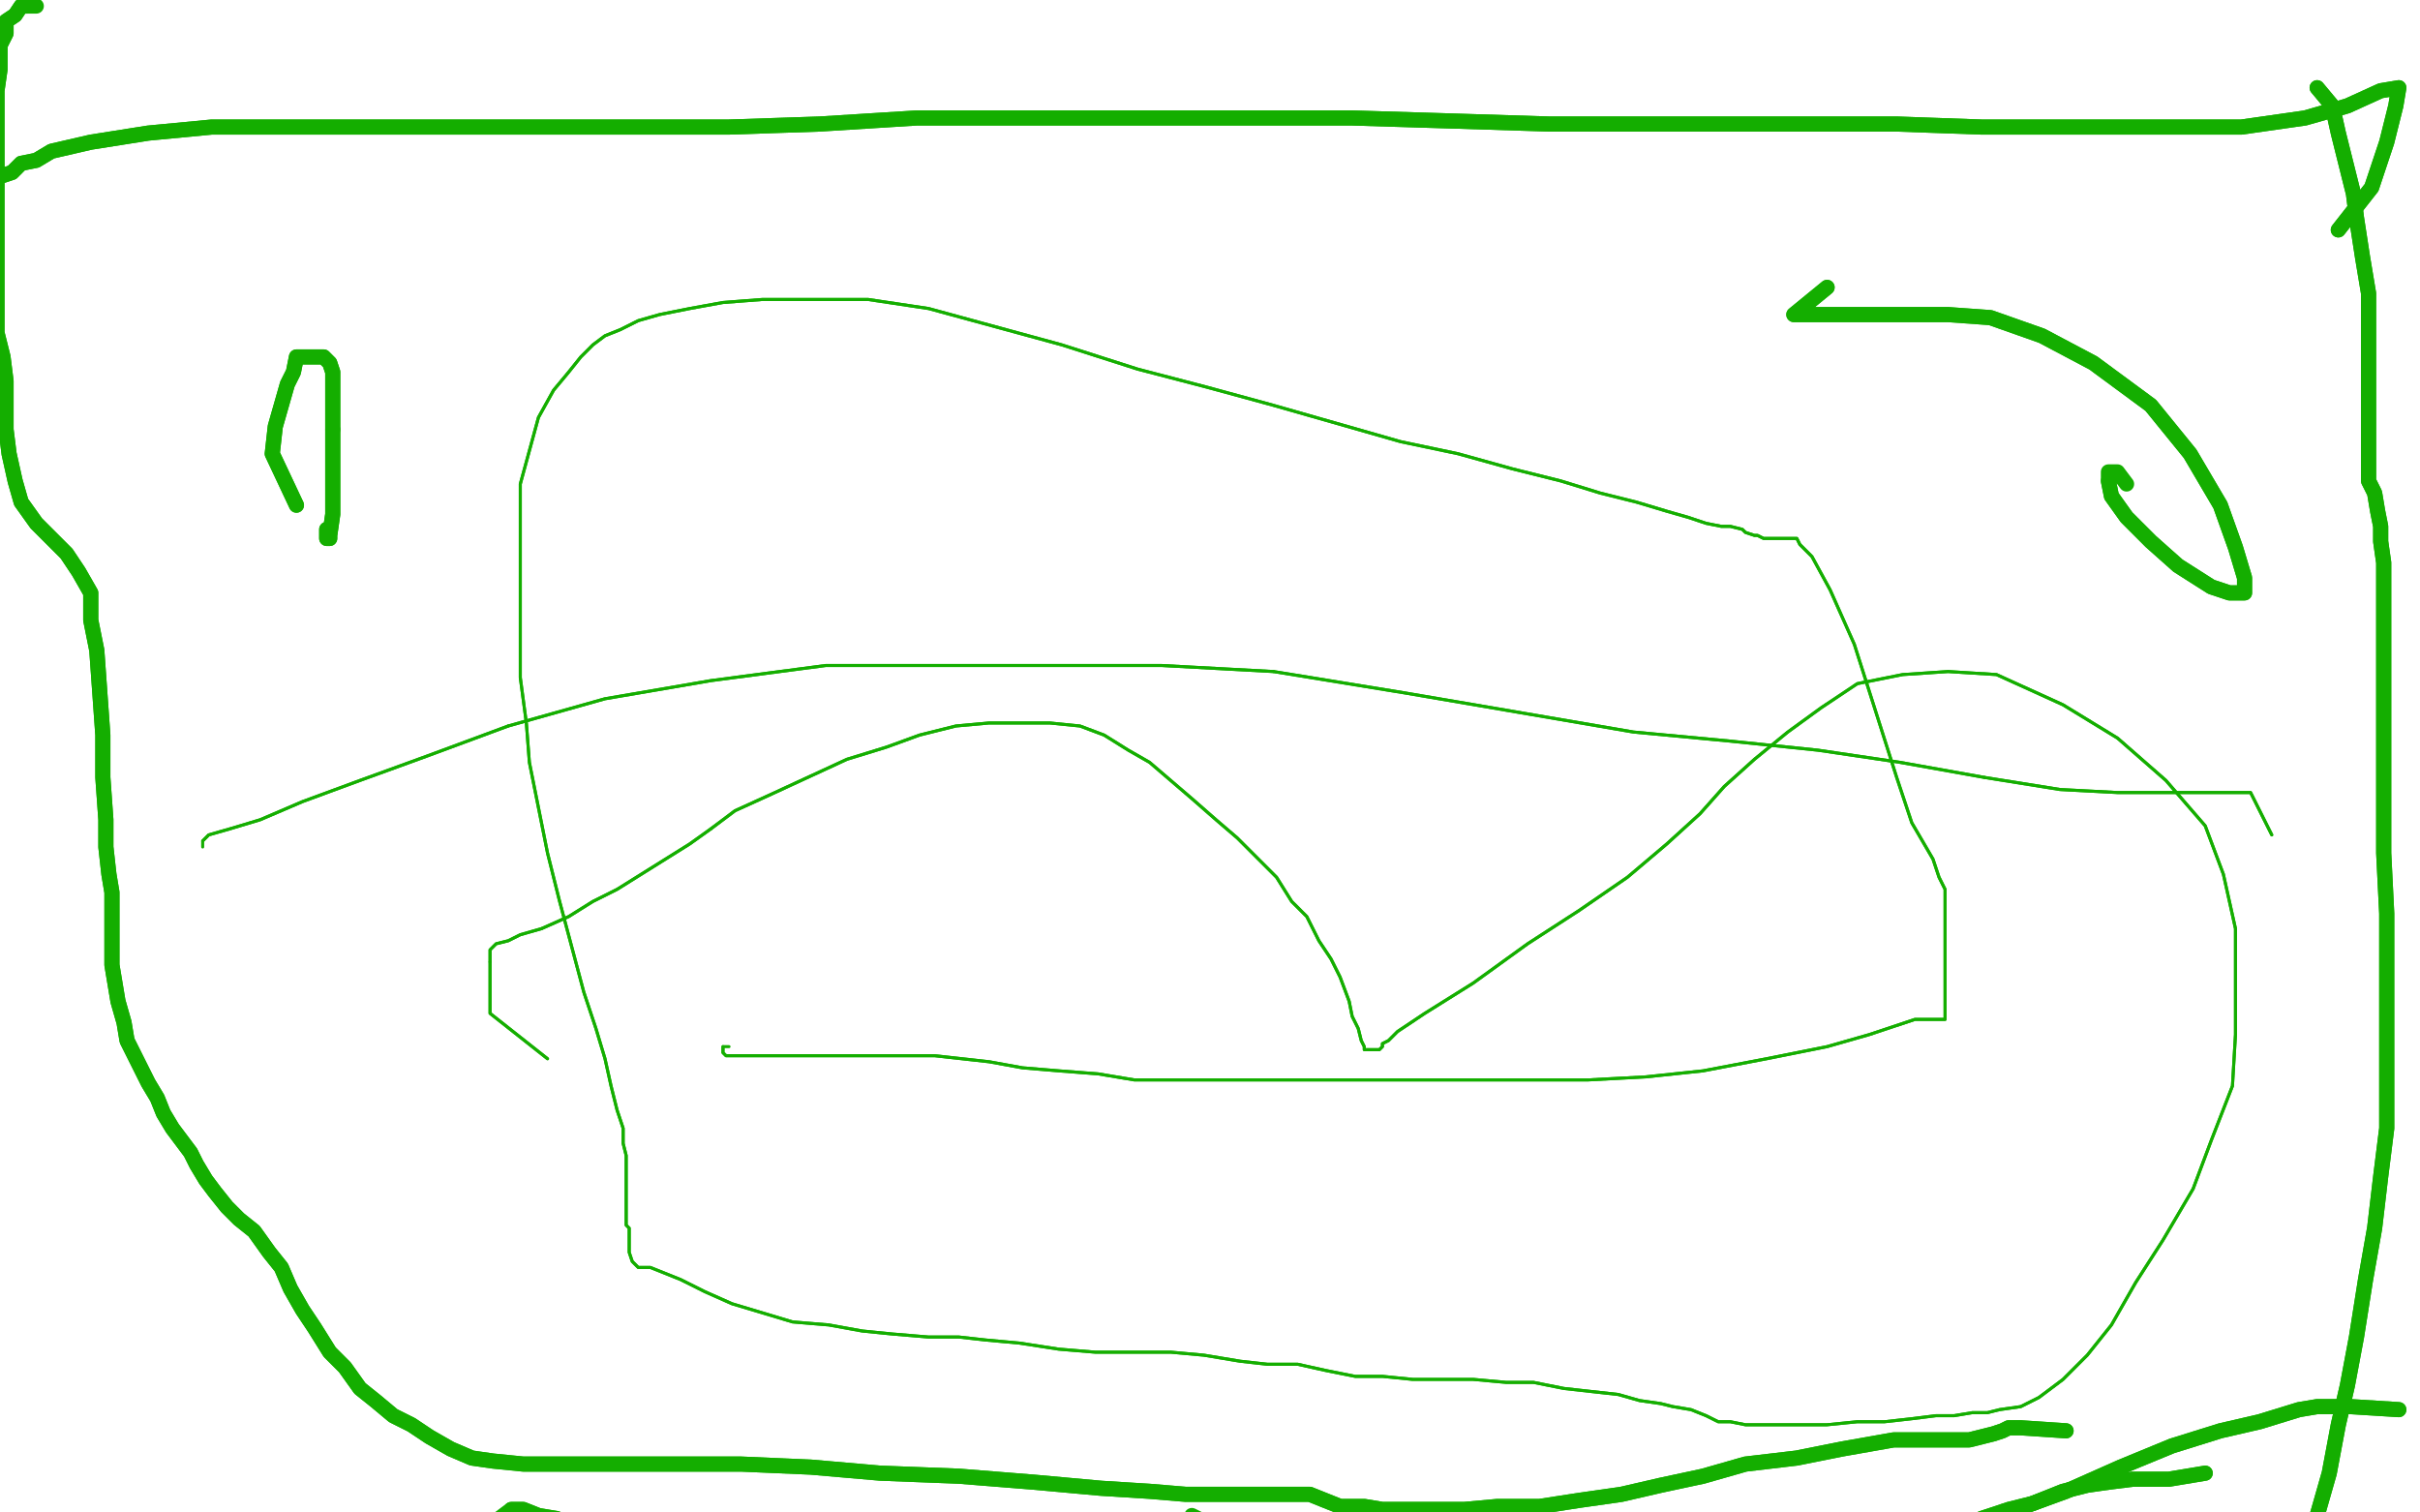 <?xml version="1.0" standalone="no"?>
<!DOCTYPE svg PUBLIC "-//W3C//DTD SVG 1.1//EN"
"http://www.w3.org/Graphics/SVG/1.1/DTD/svg11.dtd">

<svg width="800" height="500" version="1.1" xmlns="http://www.w3.org/2000/svg" xmlns:xlink="http://www.w3.org/1999/xlink" style="stroke-antialiasing: false"><desc>This SVG has been created on https://colorillo.com/</desc><rect x='0' y='0' width='800' height='500' style='fill: rgb(255,255,255); stroke-width:0' /><polyline points="181,350 162,335 162,335 162,333 162,333 162,331 162,331 162,327 162,327 162,324 162,324 162,322 162,322 162,319 162,319 162,318 162,318" style="fill: none; stroke: #14ae00; stroke-width: 1; stroke-linejoin: round; stroke-linecap: round; stroke-antialiasing: false; stroke-antialias: 0; opacity: 1.0"/>
<polyline points="179,307 188,303 196,298 204,294 212,289 220,284 228,279 235,274" style="fill: none; stroke: #14ae00; stroke-width: 1; stroke-linejoin: round; stroke-linecap: round; stroke-antialiasing: false; stroke-antialias: 0; opacity: 1.0"/>
<polyline points="162,318 162,317 162,315 162,314 164,312 168,311 172,309 179,307" style="fill: none; stroke: #14ae00; stroke-width: 1; stroke-linejoin: round; stroke-linecap: round; stroke-antialiasing: false; stroke-antialias: 0; opacity: 1.0"/>
<polyline points="235,274 243,268 254,263 267,257 280,251 293,247 304,243 316,240 327,239 339,239 347,239 357,240 365,243 373,248 380,252 387,258 394,264 402,271 409,277 415,283 422,290 427,298 432,303 436,311 440,317 443,323 446,331 447,336 449,340 450,344 451,346 451,347 452,347 453,347 454,347 455,347 456,347 457,346 457,345 459,344 462,341 471,335 487,325 505,312 522,301 538,290 551,279 562,269 570,260 580,251 591,242 602,234 614,226 629,223 644,222 660,223 682,233 700,244 716,258 729,273 735,289 739,307 739,323 739,342 738,359 731,377 725,393 715,410 706,424 698,438 690,448 682,456 674,462 668,465 661,466 657,467 652,467 646,468 640,468 632,469 623,470 614,470 604,471 598,471 592,471 587,471 581,471 577,471 572,470 568,470 564,468 559,466 553,465 549,464 542,463 535,461 526,460 517,459 507,457 498,457 487,456 477,456 467,456 457,455 448,455 438,453 429,451 419,451 410,450 398,448 387,447 374,447 362,447 350,446 337,444 326,443 317,442 307,442 295,441 285,440 274,438 262,437 252,434 242,431 233,427 225,423 220,421 215,419 211,419 209,417 208,414 208,413 208,410 208,408 208,406 207,405 207,403 207,401 207,399 207,396 207,395 207,391 207,389 207,386 207,382 206,378 206,373 204,367 202,359 200,350 197,340 193,328 189,313 185,298 181,282 178,267 175,252 174,239 172,224 172,208 172,192 172,176 172,160 175,149 178,138 183,129 188,123 192,118 196,114 200,111 205,109 211,106 218,104 228,102 239,100 252,99 269,99 287,99 307,102 329,108 351,114 376,122 399,128 421,134 442,140 463,146 482,150 500,155 516,159 529,163 541,166 551,169 558,171 564,173 569,174 572,174 576,175 577,176 580,177 581,177 583,178 585,178 586,178 588,178 589,178 590,178 591,178 592,178 594,178 595,180 599,184 605,195 613,213 620,235 627,257 632,272 639,284 641,290 643,294 643,298 643,301 643,304 643,308 643,313 643,318 643,323 643,327 643,331 643,334 643,336 643,337 642,337 640,337 637,337 633,337 627,339 618,342 604,346 584,350 563,354 544,356 525,357 508,357 490,357 472,357 454,357 436,357 419,357 405,357 390,357 375,357 363,355 350,354 338,353 327,351 318,350 309,349 302,349 294,349 287,349 280,349 274,349 266,349 260,349 254,349 249,349 245,349 243,349 240,349 239,348 239,347 239,346" style="fill: none; stroke: #14ae00; stroke-width: 1; stroke-linejoin: round; stroke-linecap: round; stroke-antialiasing: false; stroke-antialias: 0; opacity: 1.0"/>
<polyline points="181,350 162,335 162,335 162,333 162,333 162,331 162,331 162,327 162,327 162,324 162,324 162,322 162,322 162,319 162,319 162,318 162,317 162,315 162,314 164,312 168,311 172,309 179,307 188,303 196,298 204,294 212,289 220,284 228,279 235,274 243,268 254,263 267,257 280,251 293,247 304,243 316,240 327,239 339,239 347,239 357,240 365,243 373,248 380,252 387,258 394,264 402,271 409,277 415,283 422,290 427,298 432,303 436,311 440,317 443,323 446,331 447,336 449,340 450,344 451,346 451,347 452,347 453,347 454,347 455,347 456,347 457,346 457,345 459,344 462,341 471,335 487,325 505,312 522,301 538,290 551,279 562,269 570,260 580,251 591,242 602,234 614,226 629,223 644,222 660,223 682,233 700,244 716,258 729,273 735,289 739,307 739,323 739,342 738,359 731,377 725,393 715,410 706,424 698,438 690,448 682,456 674,462 668,465 661,466 657,467 652,467 646,468 640,468 632,469 623,470 614,470 604,471 598,471 592,471 587,471 581,471 577,471 572,470 568,470 564,468 559,466 553,465 549,464 542,463 535,461 526,460 517,459 507,457 498,457 487,456 477,456 467,456 457,455 448,455 438,453 429,451 419,451 410,450 398,448 387,447 374,447 362,447 350,446 337,444 326,443 317,442 307,442 295,441 285,440 274,438 262,437 252,434 242,431 233,427 225,423 220,421 215,419 211,419 209,417 208,414 208,413 208,410 208,408 208,406 207,405 207,403 207,401 207,399 207,396 207,395 207,391 207,389 207,386 207,382 206,378 206,373 204,367 202,359 200,350 197,340 193,328 189,313 185,298 181,282 178,267 175,252 174,239 172,224 172,208 172,192 172,176 172,160 175,149 178,138 183,129 188,123 192,118 196,114 200,111 205,109 211,106 218,104 228,102 239,100 252,99 269,99 287,99 307,102 329,108 351,114 376,122 399,128 421,134 442,140 463,146 482,150 500,155 516,159 529,163 541,166 551,169 558,171 564,173 569,174 572,174 576,175 577,176 580,177 581,177 583,178 585,178 586,178 588,178 589,178 590,178 591,178 592,178 594,178 595,180 599,184 605,195 613,213 620,235 627,257 632,272 639,284 641,290 643,294 643,298 643,301 643,304 643,308 643,313 643,318 643,323 643,327 643,331 643,334 643,336 643,337 642,337 640,337 637,337 633,337 627,339 618,342 604,346 584,350 563,354 544,356 525,357 508,357 490,357 472,357 454,357 436,357 419,357 405,357 390,357 375,357 363,355 350,354 338,353 327,351 318,350 309,349 302,349 294,349 287,349 280,349 274,349 266,349 260,349 254,349 249,349 245,349 243,349 240,349 239,348 239,347 239,346 240,346 241,346" style="fill: none; stroke: #14ae00; stroke-width: 1; stroke-linejoin: round; stroke-linecap: round; stroke-antialiasing: false; stroke-antialias: 0; opacity: 1.0"/>
<polyline points="751,276 744,262 744,262 739,262 739,262 729,262 729,262 723,262 723,262 715,262 715,262 700,262 700,262 681,261 681,261 656,257 656,257" style="fill: none; stroke: #14ae00; stroke-width: 1; stroke-linejoin: round; stroke-linecap: round; stroke-antialiasing: false; stroke-antialias: 0; opacity: 1.0"/>
<polyline points="421,222 384,220 347,220 308,220 273,220 235,225 200,231 168,240" style="fill: none; stroke: #14ae00; stroke-width: 1; stroke-linejoin: round; stroke-linecap: round; stroke-antialiasing: false; stroke-antialias: 0; opacity: 1.0"/>
<polyline points="656,257 628,252 601,248 572,245 540,242 505,236 464,229 421,222" style="fill: none; stroke: #14ae00; stroke-width: 1; stroke-linejoin: round; stroke-linecap: round; stroke-antialiasing: false; stroke-antialias: 0; opacity: 1.0"/>
<polyline points="168,240 141,250 119,258 100,265 86,271 76,274 69,276 67,278" style="fill: none; stroke: #14ae00; stroke-width: 1; stroke-linejoin: round; stroke-linecap: round; stroke-antialiasing: false; stroke-antialias: 0; opacity: 1.0"/>
<polyline points="751,276 744,262 744,262 739,262 739,262 729,262 729,262 723,262 723,262 715,262 715,262 700,262 700,262 681,261 681,261 656,257 628,252 601,248 572,245 540,242 505,236 464,229 421,222 384,220 347,220 308,220 273,220 235,225 200,231 168,240 141,250 119,258 100,265 86,271 76,274 69,276 67,278 67,279 67,280" style="fill: none; stroke: #14ae00; stroke-width: 1; stroke-linejoin: round; stroke-linecap: round; stroke-antialiasing: false; stroke-antialias: 0; opacity: 1.0"/>
<polyline points="773,76 784,62 784,62 789,47 789,47 791,39 791,39 792,35 792,35 793,29 793,29 787,30 787,30 776,35 776,35 762,39 741,42 714,42 685,42 655,42 627,41 600,41 571,41 541,41 512,41 480,40 447,39 411,39 374,39 336,39 303,39 271,41 241,42 213,42 183,42 152,42 123,42 96,42 70,42 49,44 30,47 17,50 12,53 7,54 4,57 1,58 -2,58 -2,59 -2,60 -2,61" style="fill: none; stroke: #14ae00; stroke-width: 5; stroke-linejoin: round; stroke-linecap: round; stroke-antialiasing: false; stroke-antialias: 0; opacity: 1.0"/>
<polyline points="773,76 784,62 784,62 789,47 789,47 791,39 791,39 792,35 792,35 793,29 793,29 787,30 787,30 776,35 762,39 741,42 714,42 685,42 655,42 627,41 600,41 571,41 541,41 512,41 480,40 447,39 411,39 374,39 336,39 303,39 271,41 241,42 213,42 183,42 152,42 123,42 96,42 70,42 49,44 30,47 17,50 12,53 7,54 4,57 1,58 -2,58 -2,59 -2,60 -2,61" style="fill: none; stroke: #14ae00; stroke-width: 5; stroke-linejoin: round; stroke-linecap: round; stroke-antialiasing: false; stroke-antialias: 0; opacity: 1.0"/>
<polyline points="766,29 771,35 771,35 773,44 773,44 776,56 776,56 778,64 778,64 779,72 779,72 781,85 781,85 783,97 783,97 783,107 783,107 783,115 783,123 783,130 783,136 783,141 783,146 783,150 783,155 783,159 785,163 786,169 787,174 787,179 788,186 788,192 788,198 788,206 788,217 788,230 788,246 788,264 788,282 789,302 789,322 789,341 789,359 789,373 787,389 785,406 782,423 779,442 776,458 773,471 770,487 766,501 763,512 762,521 762,526 762,530 762,531 760,533 758,534 757,535 755,535 754,535 753,535 752,535 751,535 750,535 749,535 748,535 747,535 747,534 746,533 745,532 743,530 739,527 736,525 728,522 711,521 687,520 662,520 637,520 610,520 575,525 533,533 492,539 457,543 426,545 402,545 386,545 371,544 355,543 339,539 322,538 303,535 286,534 267,532 248,530 233,529 220,526 210,525 204,524 201,524 200,524 200,525 200,526 201,528 202,529 204,530" style="fill: none; stroke: #14ae00; stroke-width: 5; stroke-linejoin: round; stroke-linecap: round; stroke-antialiasing: false; stroke-antialias: 0; opacity: 1.0"/>
<polyline points="766,29 771,35 771,35 773,44 773,44 776,56 776,56 778,64 778,64 779,72 779,72 781,85 781,85 783,97 783,97 783,107 783,115 783,123 783,130 783,136 783,141 783,146 783,150 783,155 783,159 785,163 786,169 787,174 787,179 788,186 788,192 788,198 788,206 788,217 788,230 788,246 788,264 788,282 789,302 789,322 789,341 789,359 789,373 787,389 785,406 782,423 779,442 776,458 773,471 770,487 766,501 763,512 762,521 762,526 762,530 762,531 760,533 758,534 757,535 755,535 754,535 753,535 752,535 751,535 750,535 749,535 748,535 747,535 747,534 746,533 745,532 743,530 739,527 736,525 728,522 711,521 687,520 662,520 637,520 610,520 575,525 533,533 492,539 457,543 426,545 402,545 386,545 371,544 355,543 339,539 322,538 303,535 286,534 267,532 248,530 233,529 220,526 210,525 204,524 201,524 200,524 200,525 200,526 201,528 202,529 204,530 205,530 206,530" style="fill: none; stroke: #14ae00; stroke-width: 5; stroke-linejoin: round; stroke-linecap: round; stroke-antialiasing: false; stroke-antialias: 0; opacity: 1.0"/>
<polyline points="793,466 777,465 777,465 771,465 771,465 766,465 766,465 760,466 760,466 747,470 747,470 734,473 734,473 718,478 718,478 701,485 701,485 683,493 661,501 640,508 618,515 597,521 576,526 555,530 533,533 512,535 493,537 475,538 457,538 442,538 425,538 411,538 398,538 386,538 373,538 360,537 346,535 334,533 319,530 300,526 283,524 265,521 248,518 234,515 220,513" style="fill: none; stroke: #14ae00; stroke-width: 5; stroke-linejoin: round; stroke-linecap: round; stroke-antialiasing: false; stroke-antialias: 0; opacity: 1.0"/>
<polyline points="793,466 777,465 777,465 771,465 771,465 766,465 766,465 760,466 760,466 747,470 747,470 734,473 734,473 718,478 718,478 701,485 683,493 661,501 640,508 618,515 597,521 576,526 555,530 533,533 512,535 493,537 475,538 457,538 442,538 425,538 411,538 398,538 386,538 373,538 360,537 346,535 334,533 319,530 300,526 283,524 265,521 248,518 234,515 220,513 209,510 200,507 192,505 184,502 178,501 173,499 169,499 153,511 141,530" style="fill: none; stroke: #14ae00; stroke-width: 5; stroke-linejoin: round; stroke-linecap: round; stroke-antialiasing: false; stroke-antialias: 0; opacity: 1.0"/>
<polyline points="220,513 209,510 200,507 192,505 184,502 178,501 173,499 169,499" style="fill: none; stroke: #14ae00; stroke-width: 5; stroke-linejoin: round; stroke-linecap: round; stroke-antialiasing: false; stroke-antialias: 0; opacity: 1.0"/>
<polyline points="729,487 717,489 717,489 711,489 711,489 708,489 708,489 705,489 705,489 697,490 697,490 690,491 690,491 682,493 682,493 672,497 672,497 664,499 655,502 648,506 639,507 631,511 623,512 616,515 610,518 604,521 600,523 596,525 592,525 588,525 583,525" style="fill: none; stroke: #14ae00; stroke-width: 5; stroke-linejoin: round; stroke-linecap: round; stroke-antialiasing: false; stroke-antialias: 0; opacity: 1.0"/>
<polyline points="538,526 530,526 522,526 515,526 509,526 501,524 493,521 485,519" style="fill: none; stroke: #14ae00; stroke-width: 5; stroke-linejoin: round; stroke-linecap: round; stroke-antialiasing: false; stroke-antialias: 0; opacity: 1.0"/>
<polyline points="583,525 578,525 573,525 567,526 561,526 553,526 546,526 538,526" style="fill: none; stroke: #14ae00; stroke-width: 5; stroke-linejoin: round; stroke-linecap: round; stroke-antialiasing: false; stroke-antialias: 0; opacity: 1.0"/>
<polyline points="485,519 477,516 469,514 459,512 447,511 434,511 424,510 416,510" style="fill: none; stroke: #14ae00; stroke-width: 5; stroke-linejoin: round; stroke-linecap: round; stroke-antialiasing: false; stroke-antialias: 0; opacity: 1.0"/>
<polyline points="729,487 717,489 717,489 711,489 711,489 708,489 708,489 705,489 705,489 697,490 697,490 690,491 690,491 682,493 682,493 672,497 664,499 655,502 648,506 639,507 631,511 623,512 616,515 610,518 604,521 600,523 596,525 592,525 588,525 583,525 578,525 573,525 567,526 561,526 553,526 546,526 538,526 530,526 522,526 515,526 509,526 501,524 493,521 485,519 477,516 469,514 459,512 447,511 434,511 424,510 416,510 410,509 405,508 400,507 396,505 396,502 394,501" style="fill: none; stroke: #14ae00; stroke-width: 5; stroke-linejoin: round; stroke-linecap: round; stroke-antialiasing: false; stroke-antialias: 0; opacity: 1.0"/>
<polyline points="683,473 668,472 668,472 664,472 664,472 662,473 662,473 659,474 659,474 651,476 651,476 641,476 641,476 626,476 626,476 609,479 609,479 594,482 577,484 563,488 549,491 536,494 522,496 509,498 495,498 484,499 474,499 465,499 457,499 451,498 443,498 438,496 433,494 426,494 419,494 411,494 402,494 392,494 380,493 364,492 342,490 317,488 291,487 268,485 245,484 224,484 204,484 188,484 173,484 163,483 156,482 149,479 142,475 136,471 130,468 124,463 119,459 114,452 109,447 104,439 100,433 96,426 93,419 89,414 84,407 79,403 75,399 71,394 68,390 65,385 63,381 60,377 57,373 54,368 52,363 49,358 45,350 42,344 41,338 39,331 38,325 37,319 37,313 37,307 37,302 37,295 36,289 35,280 35,271 34,257 34,243 33,229 32,215 30,205 30,196 26,189 22,183 17,178 12,173 7,166 5,159 3,150 2,142 2,134 2,126 1,118 -1,110 -1,102 -1,91 -1,78 -1,64 -1,50 -1,39 -1,30 0,23 0,18 0,15 2,11 2,7 5,5 7,2 9,2" style="fill: none; stroke: #14ae00; stroke-width: 5; stroke-linejoin: round; stroke-linecap: round; stroke-antialiasing: false; stroke-antialias: 0; opacity: 1.0"/>
<polyline points="683,473 668,472 668,472 664,472 664,472 662,473 662,473 659,474 659,474 651,476 651,476 641,476 641,476 626,476 626,476 609,479 594,482 577,484 563,488 549,491 536,494 522,496 509,498 495,498 484,499 474,499 465,499 457,499 451,498 443,498 438,496 433,494 426,494 419,494 411,494 402,494 392,494 380,493 364,492 342,490 317,488 291,487 268,485 245,484 224,484 204,484 188,484 173,484 163,483 156,482 149,479 142,475 136,471 130,468 124,463 119,459 114,452 109,447 104,439 100,433 96,426 93,419 89,414 84,407 79,403 75,399 71,394 68,390 65,385 63,381 60,377 57,373 54,368 52,363 49,358 45,350 42,344 41,338 39,331 38,325 37,319 37,313 37,307 37,302 37,295 36,289 35,280 35,271 34,257 34,243 33,229 32,215 30,205 30,196 26,189 22,183 17,178 12,173 7,166 5,159 3,150 2,142 2,134 2,126 1,118 -1,110 -1,102 -1,91 -1,78 -1,64 -1,50 -1,39 -1,30 0,23 0,18 0,15 2,11 2,7 5,5 7,2 9,2 10,2 11,2 12,2" style="fill: none; stroke: #14ae00; stroke-width: 5; stroke-linejoin: round; stroke-linecap: round; stroke-antialiasing: false; stroke-antialias: 0; opacity: 1.0"/>
<polyline points="98,167 90,150 90,150 91,141 91,141 93,134 93,134 95,127 95,127 97,123 97,123 98,118 98,118 100,118 100,118 102,118 104,118 107,118 109,120 110,123 110,130 110,142" style="fill: none; stroke: #14ae00; stroke-width: 5; stroke-linejoin: round; stroke-linecap: round; stroke-antialiasing: false; stroke-antialias: 0; opacity: 1.0"/>
<polyline points="98,167 90,150 90,150 91,141 91,141 93,134 93,134 95,127 95,127 97,123 97,123 98,118 98,118 100,118 102,118 104,118 107,118 109,120 110,123 110,130 110,142 110,158 110,170 109,177 109,178 108,178 108,175" style="fill: none; stroke: #14ae00; stroke-width: 5; stroke-linejoin: round; stroke-linecap: round; stroke-antialiasing: false; stroke-antialias: 0; opacity: 1.0"/>
<polyline points="110,142 110,158 110,170 109,177 109,178 108,178 108,175" style="fill: none; stroke: #14ae00; stroke-width: 5; stroke-linejoin: round; stroke-linecap: round; stroke-antialiasing: false; stroke-antialias: 0; opacity: 1.0"/>
<polyline points="604,95 593,104 593,104 596,104 596,104 600,104 600,104 601,104 601,104 603,104 603,104 605,104 605,104 609,104 609,104 611,104 611,104 614,104 619,104 625,104 633,104 644,104 658,105 675,111 692,120 711,134 724,150 734,167 739,181 742,191 742,196 737,196 731,194 720,187 711,179 703,171 698,164 697,159" style="fill: none; stroke: #14ae00; stroke-width: 5; stroke-linejoin: round; stroke-linecap: round; stroke-antialiasing: false; stroke-antialias: 0; opacity: 1.0"/>
<polyline points="604,95 593,104 593,104 596,104 596,104 600,104 600,104 601,104 601,104 603,104 603,104 605,104 605,104 609,104 609,104 611,104 614,104 619,104 625,104 633,104 644,104 658,105 675,111 692,120 711,134 724,150 734,167 739,181 742,191 742,196 737,196 731,194 720,187 711,179 703,171 698,164 697,159 697,157 697,156 700,156 703,160" style="fill: none; stroke: #14ae00; stroke-width: 5; stroke-linejoin: round; stroke-linecap: round; stroke-antialiasing: false; stroke-antialias: 0; opacity: 1.0"/>
</svg>
